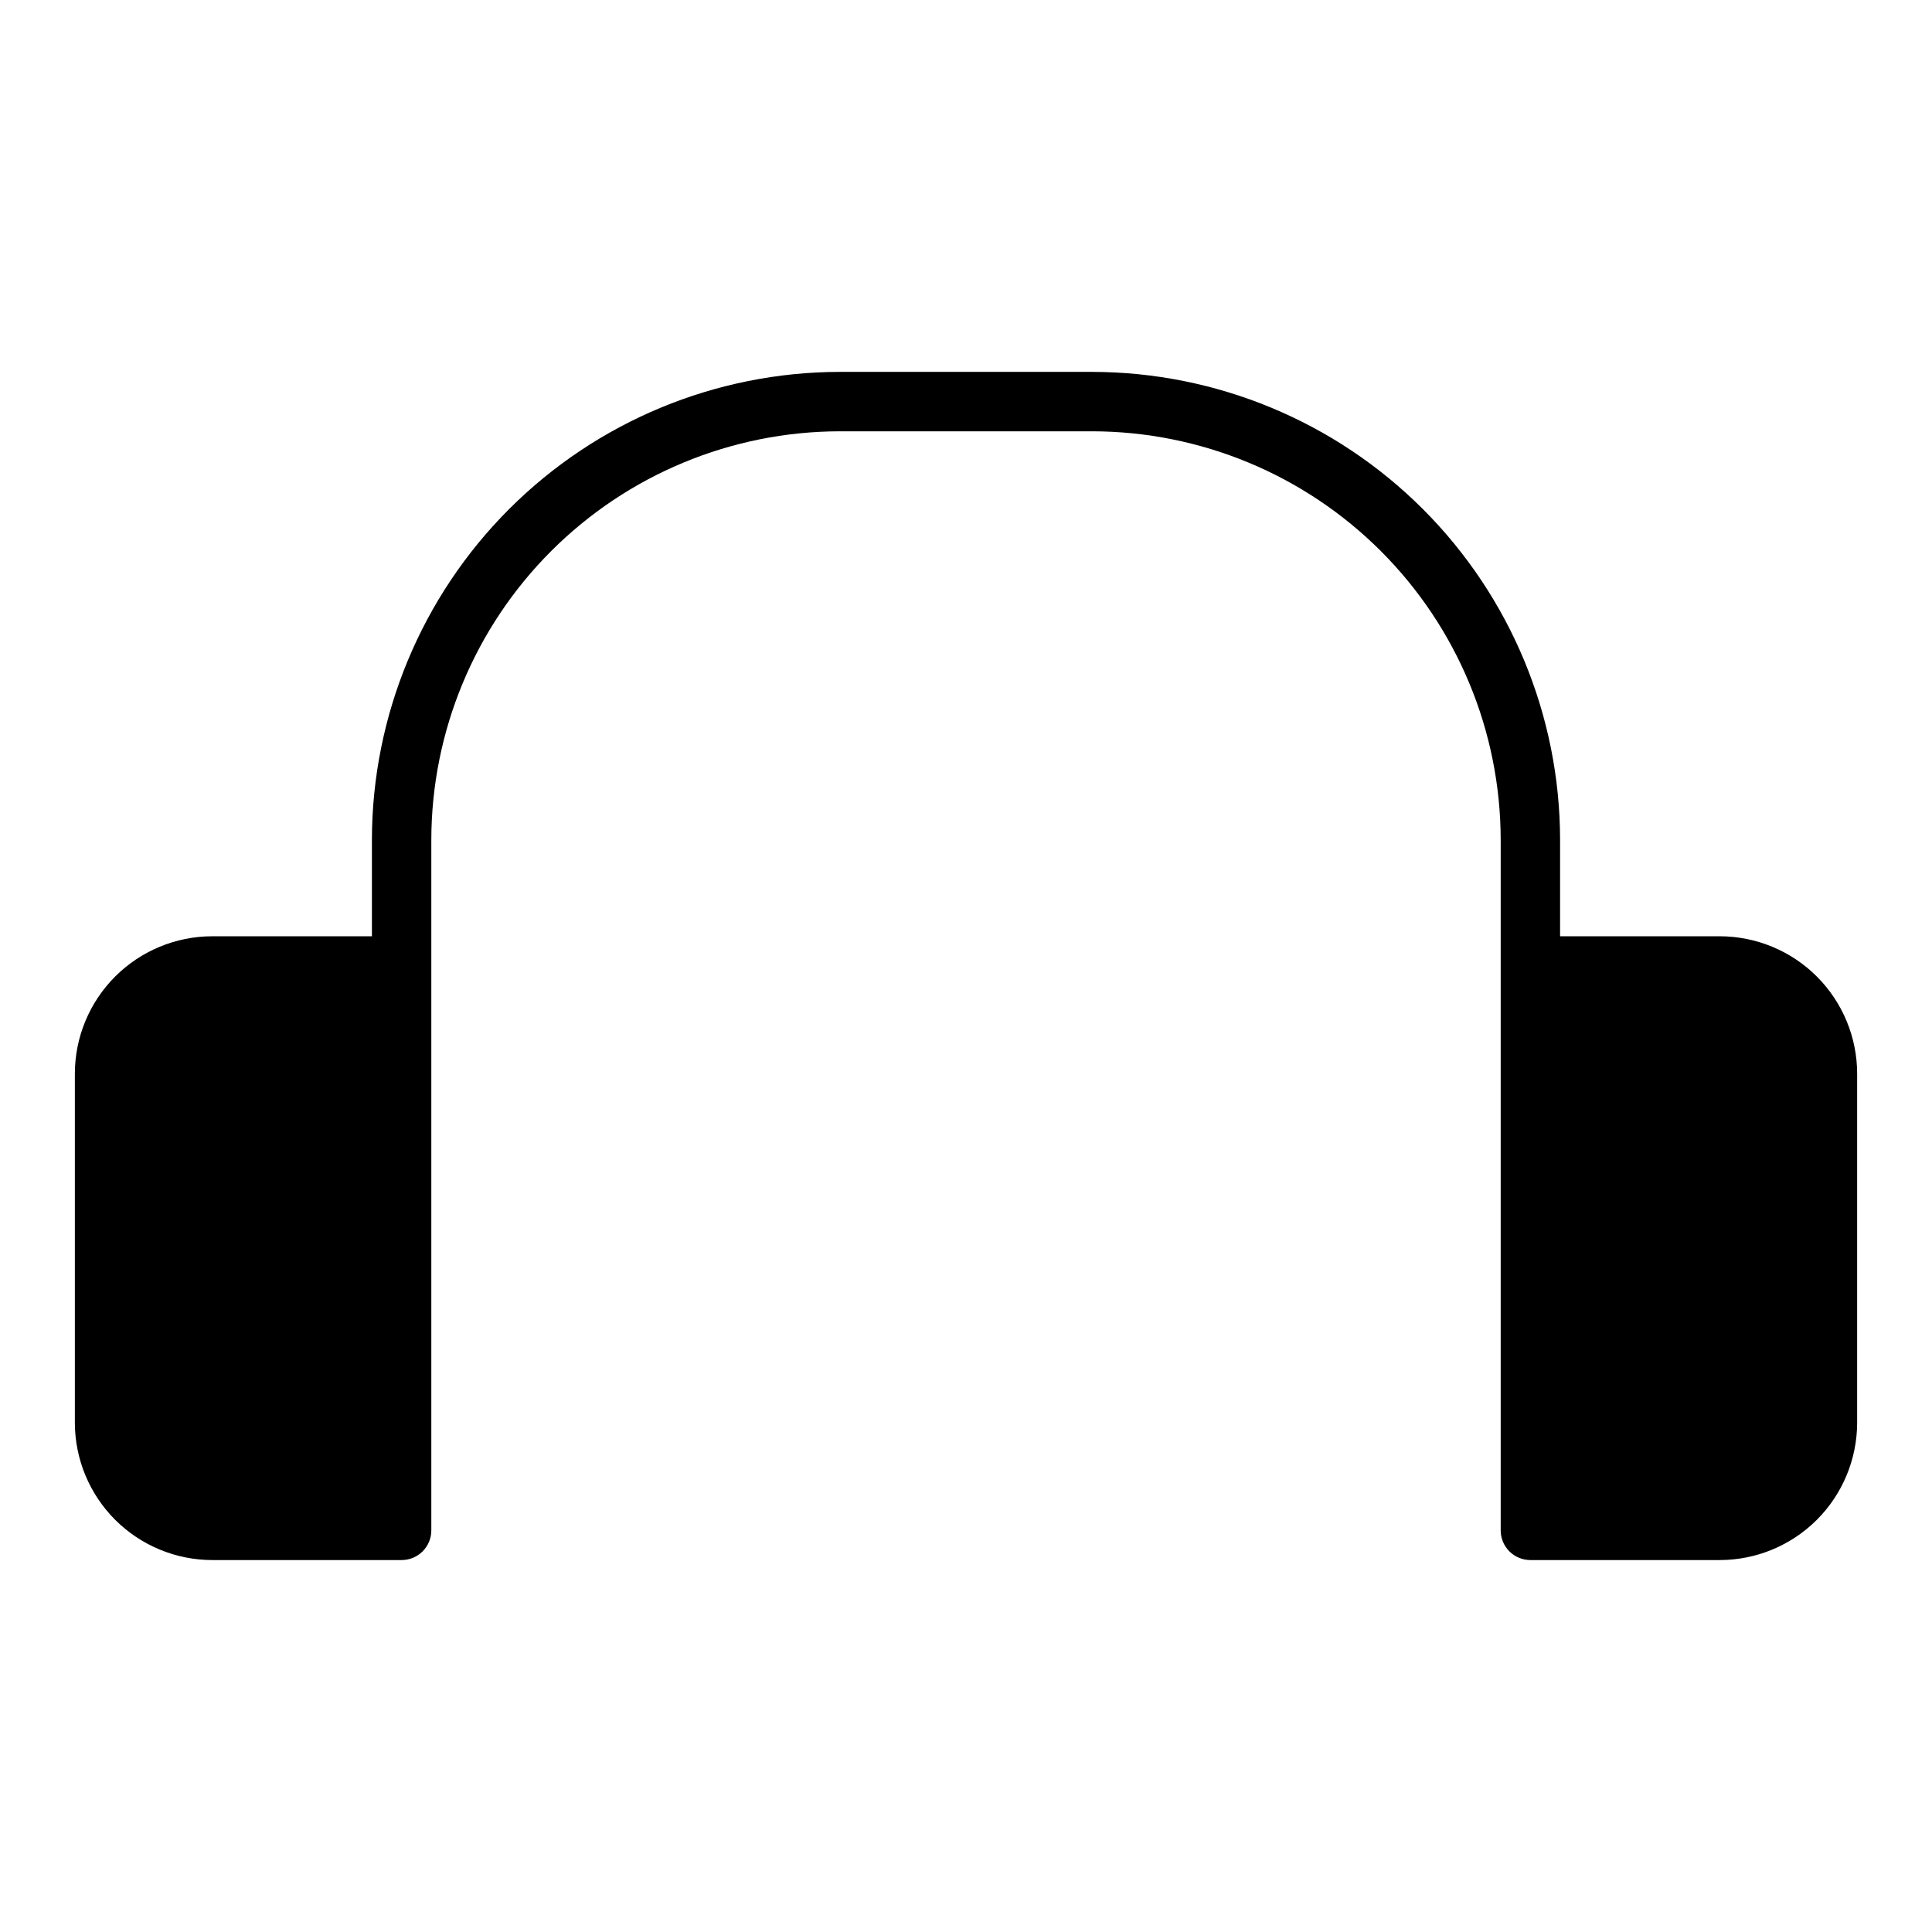 <?xml version="1.0" encoding="UTF-8"?>
<!-- Uploaded to: ICON Repo, www.iconrepo.com, Generator: ICON Repo Mixer Tools -->
<svg fill="#000000" width="800px" height="800px" version="1.1" viewBox="144 144 512 512" xmlns="http://www.w3.org/2000/svg">
 <path d="m599.79 392.12h-42.352v-25.582c-0.039-32.871-13.117-64.383-36.359-87.625-23.242-23.242-54.754-36.316-87.625-36.359h-66.914 0.004c-32.871 0.043-64.383 13.117-87.625 36.359-23.242 23.242-36.316 54.754-36.359 87.625v25.582h-42.273c-9.668 0-18.938 3.84-25.773 10.676-6.832 6.836-10.676 16.105-10.676 25.773v92.496c0.023 9.652 3.871 18.902 10.703 25.723 6.836 6.816 16.094 10.645 25.746 10.645h50.145c2.09 0 4.09-0.828 5.566-2.305 1.477-1.477 2.305-3.477 2.305-5.566v-183.02c0.043-28.695 11.461-56.203 31.75-76.492 20.289-20.289 47.797-31.707 76.492-31.75h66.914-0.004c28.695 0.043 56.203 11.461 76.492 31.75 20.289 20.289 31.707 47.797 31.75 76.492v183.02c0 2.09 0.828 4.09 2.305 5.566 1.477 1.477 3.481 2.305 5.566 2.305h50.223c9.641-0.02 18.879-3.859 25.695-10.672 6.816-6.816 10.652-16.055 10.676-25.695v-92.496c0-9.652-3.832-18.91-10.648-25.746-6.816-6.832-16.07-10.68-25.723-10.703z"/>
</svg>
